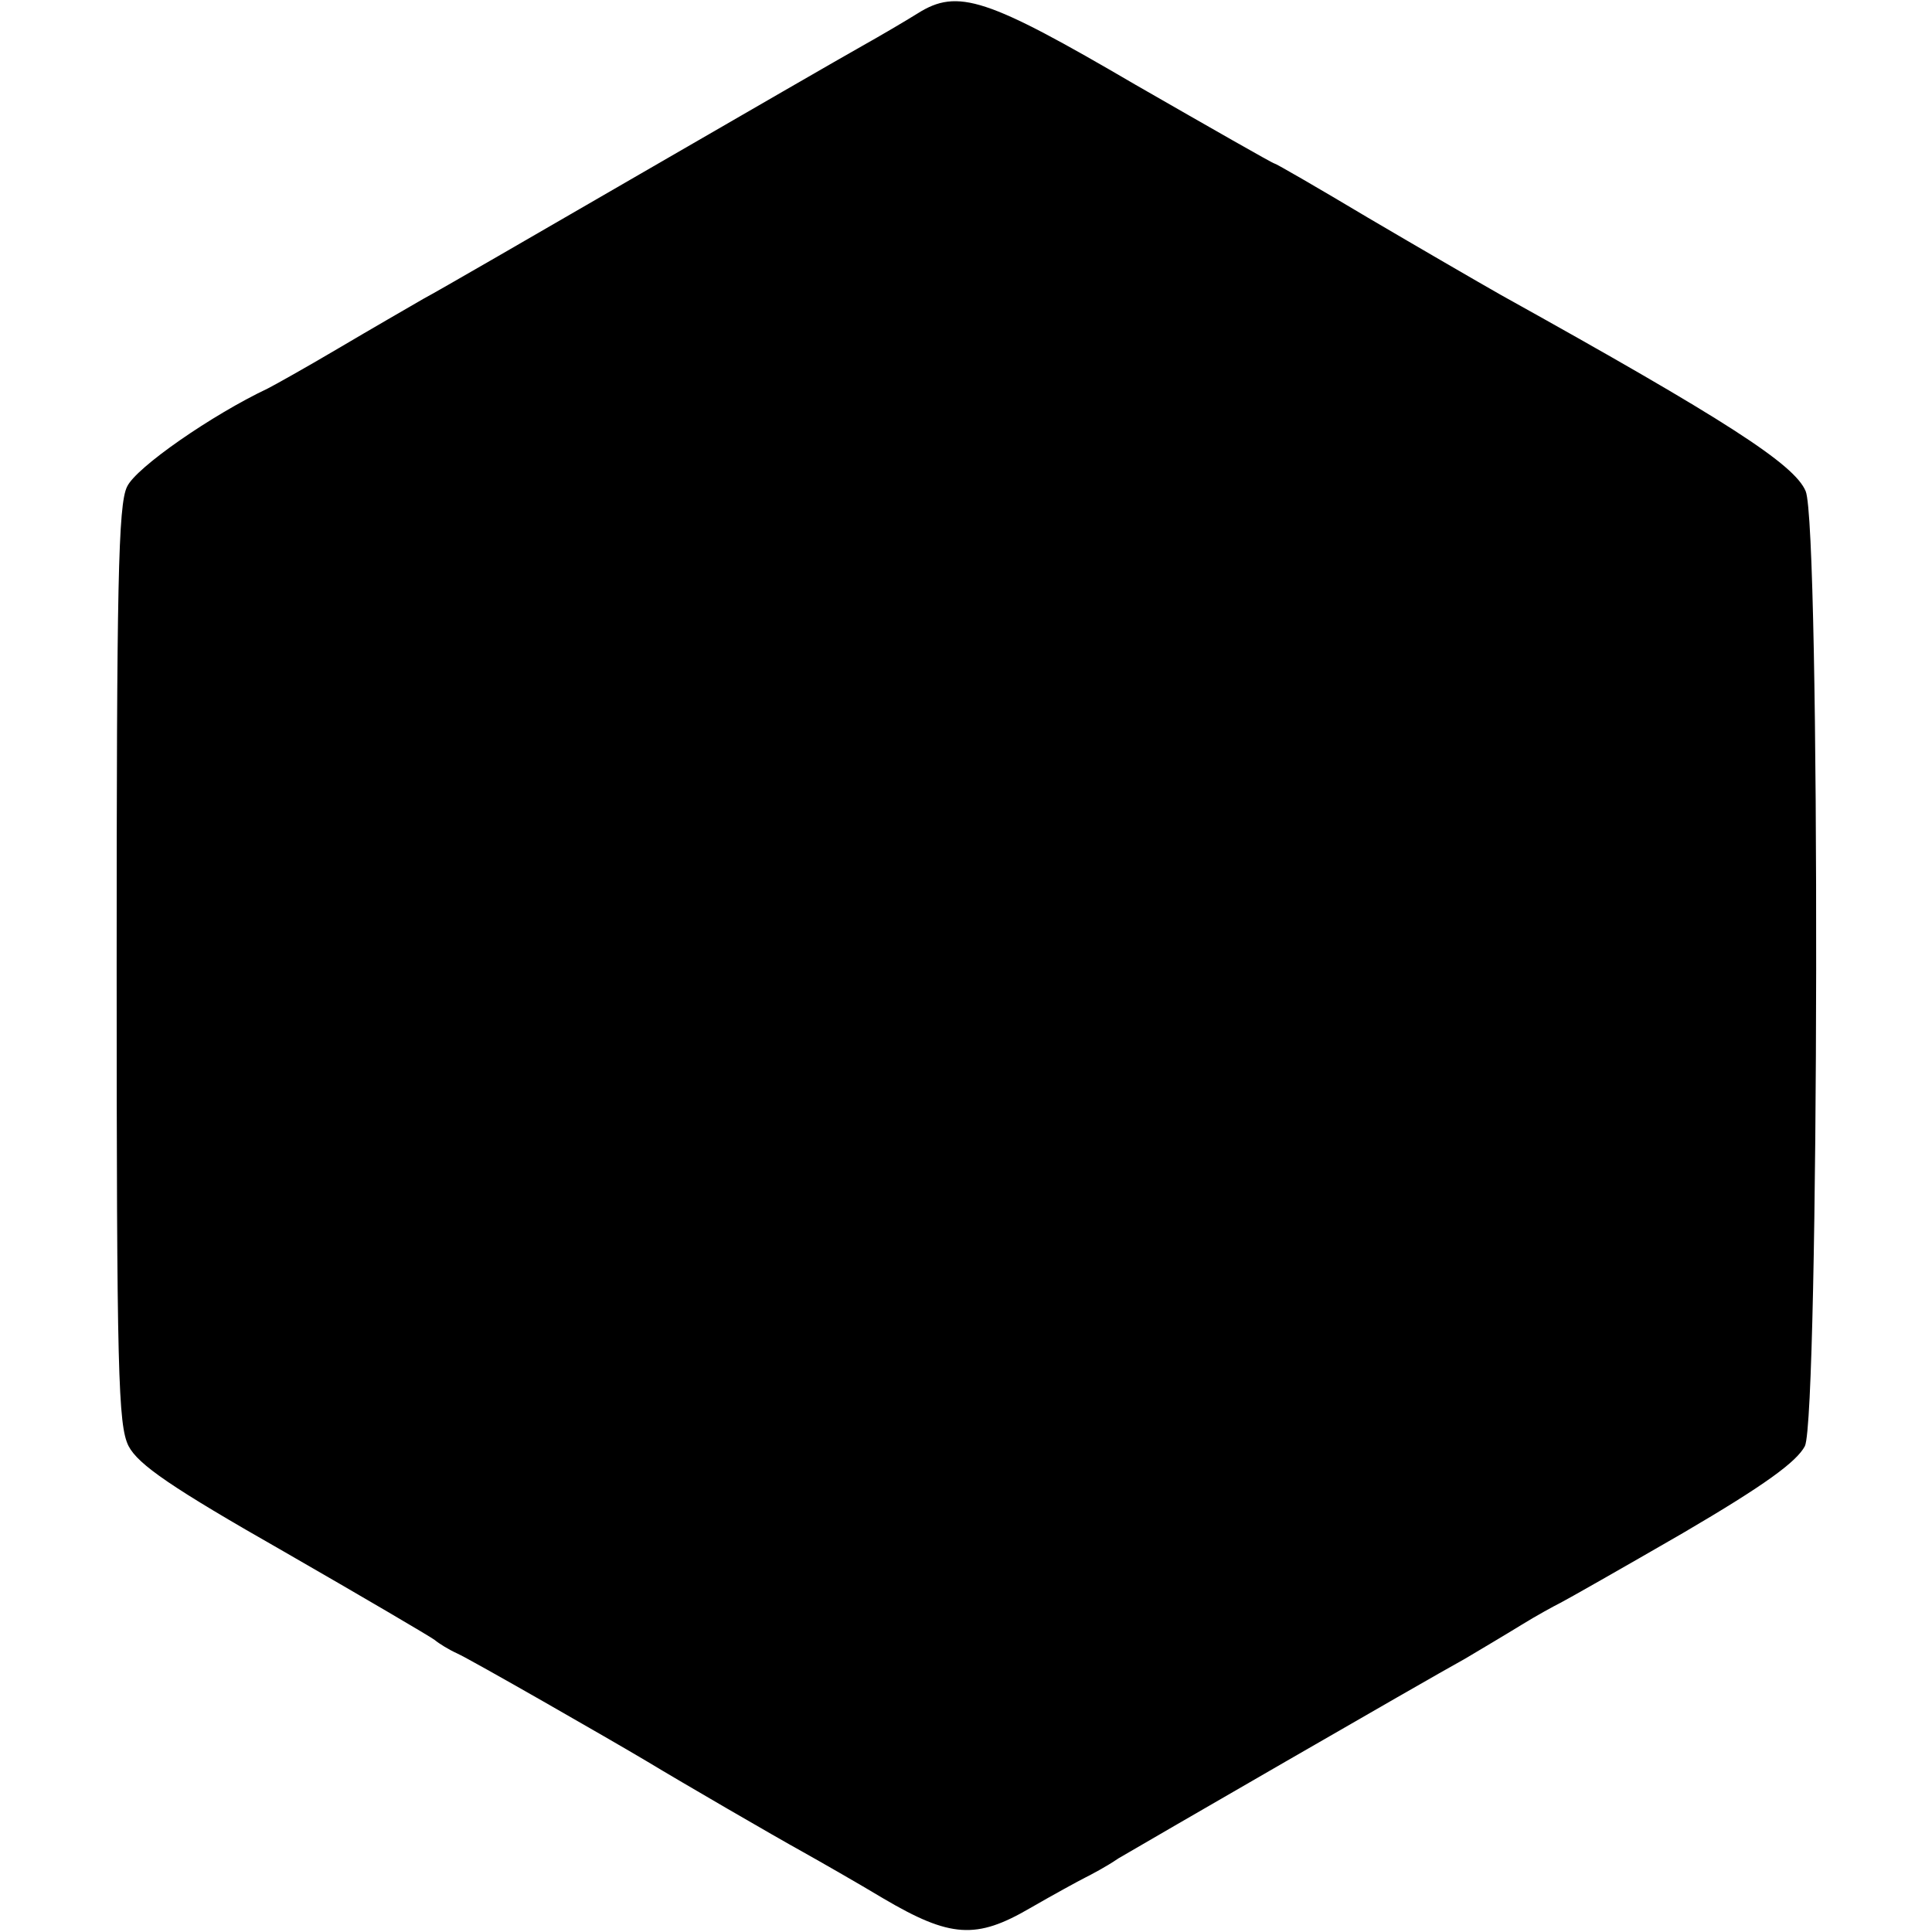 <?xml version="1.0" standalone="no"?>
<!DOCTYPE svg PUBLIC "-//W3C//DTD SVG 20010904//EN"
 "http://www.w3.org/TR/2001/REC-SVG-20010904/DTD/svg10.dtd">
<svg version="1.0" xmlns="http://www.w3.org/2000/svg"
 width="260pt" height="260pt" viewBox="0 0 260 260"
 preserveAspectRatio="xMidYMid meet">
<g transform="translate(0,260) scale(0.1,-0.1)"
fill="#000000" stroke="none">
<path d="M1235 2582 c-16 -10 -50 -30 -75 -44 -25 -14 -160 -92 -300 -173
-140 -81 -271 -157 -290 -167 -19 -11 -71 -41 -115 -67 -44 -26 -87 -50 -95
-54 -74 -35 -177 -106 -189 -132 -12 -24 -14 -133 -14 -645 0 -548 2 -618 16
-646 13 -25 58 -56 209 -142 106 -61 198 -115 203 -119 6 -5 19 -13 30 -18 18
-8 208 -117 255 -145 48 -29 172 -101 210 -122 25 -14 74 -42 109 -63 90 -53
125 -55 197 -13 33 19 66 37 74 41 8 4 29 15 45 26 34 20 409 237 467 269 20
12 54 32 75 45 21 13 45 26 53 30 8 4 82 46 165 94 111 65 153 96 164 117 19
41 21 1238 1 1285 -15 36 -106 95 -410 264 -30 17 -111 64 -179 104 -67 40
-124 73 -126 73 -2 0 -86 48 -187 106 -200 117 -239 130 -293 96z"/>
</g>
</svg>
